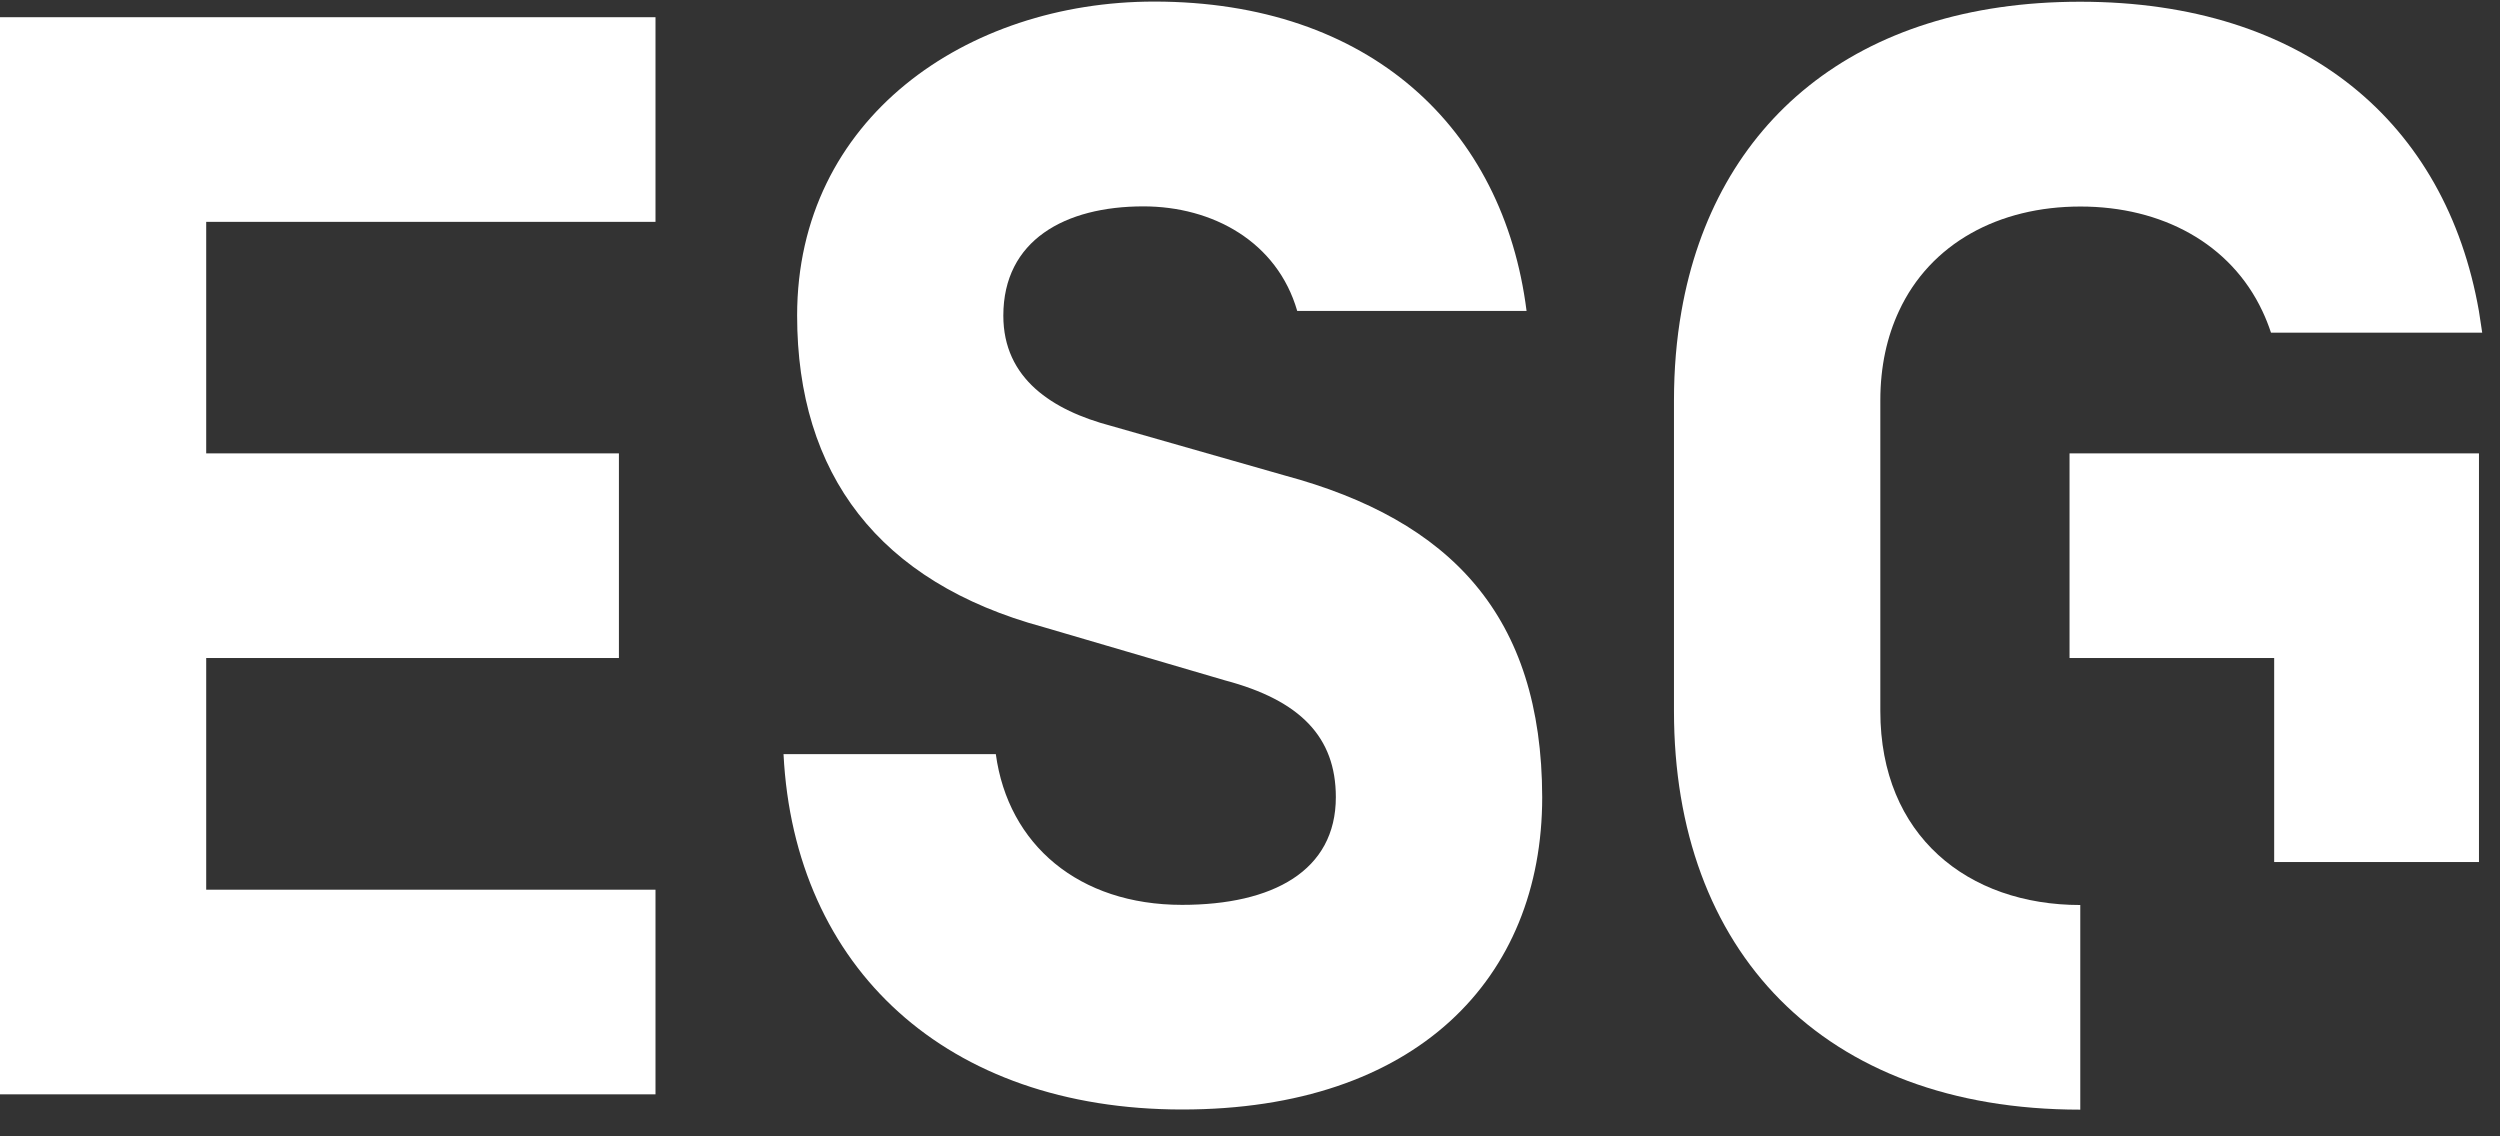 <svg width="440" height="200" viewBox="0 0 440 200" fill="none" xmlns="http://www.w3.org/2000/svg">
<rect x="0" y="0" width="440" height="200" fill="#333333" stroke="none"/>
<path d="M0 192.603H115.367V156.587H36.291V115.811H108.929V79.795H36.291V39.046H115.367V3.03H0V192.603Z" fill="white"/>
<path d="M226.084 83.674L195.543 74.952C185.252 72.228 176.586 66.67 176.586 55.555C176.586 42.293 187.426 36.322 201.238 36.322C213.427 36.322 224.791 42.54 228.312 54.729H268.676C264.604 22.51 241.052 0.278 203.137 0.278C170.092 0.278 140.294 20.859 140.294 55.527C140.294 83.427 154.657 102.494 183.629 110.363L215.601 119.745C228.863 123.267 235.108 129.733 235.108 140.299C235.108 153.285 223.993 159.256 208.034 159.256C189.902 159.256 177.438 148.691 175.265 132.732H137.9C139.799 170.372 166.598 195.272 208.062 195.272C249.223 195.272 271.427 172.243 271.427 140.326C271.372 108.382 255.331 91.543 226.084 83.674Z" fill="white"/>
<path d="M364.238 79.795V115.811H400.255V151.717H436.298V115.674V79.795H364.238Z" fill="white"/>
<path d="M436.29 54.756C430.485 21.684 405.749 0.305 366.101 0.305C326.563 0.305 301.745 21.601 295.94 54.756C295.059 59.736 294.619 64.991 294.619 70.467V125.165C294.619 167.124 320.62 195.299 366.129 195.299V159.283C346.346 159.283 330.938 147.094 330.938 125.165V70.467C330.938 64.469 332.121 59.241 334.212 54.756C339.743 42.815 351.794 36.349 366.156 36.349C380.491 36.349 392.598 42.87 398.183 54.756C398.761 55.967 399.256 57.232 399.696 58.553H436.868C436.648 57.26 436.51 56.022 436.29 54.756Z" fill="white"/>
</svg>
